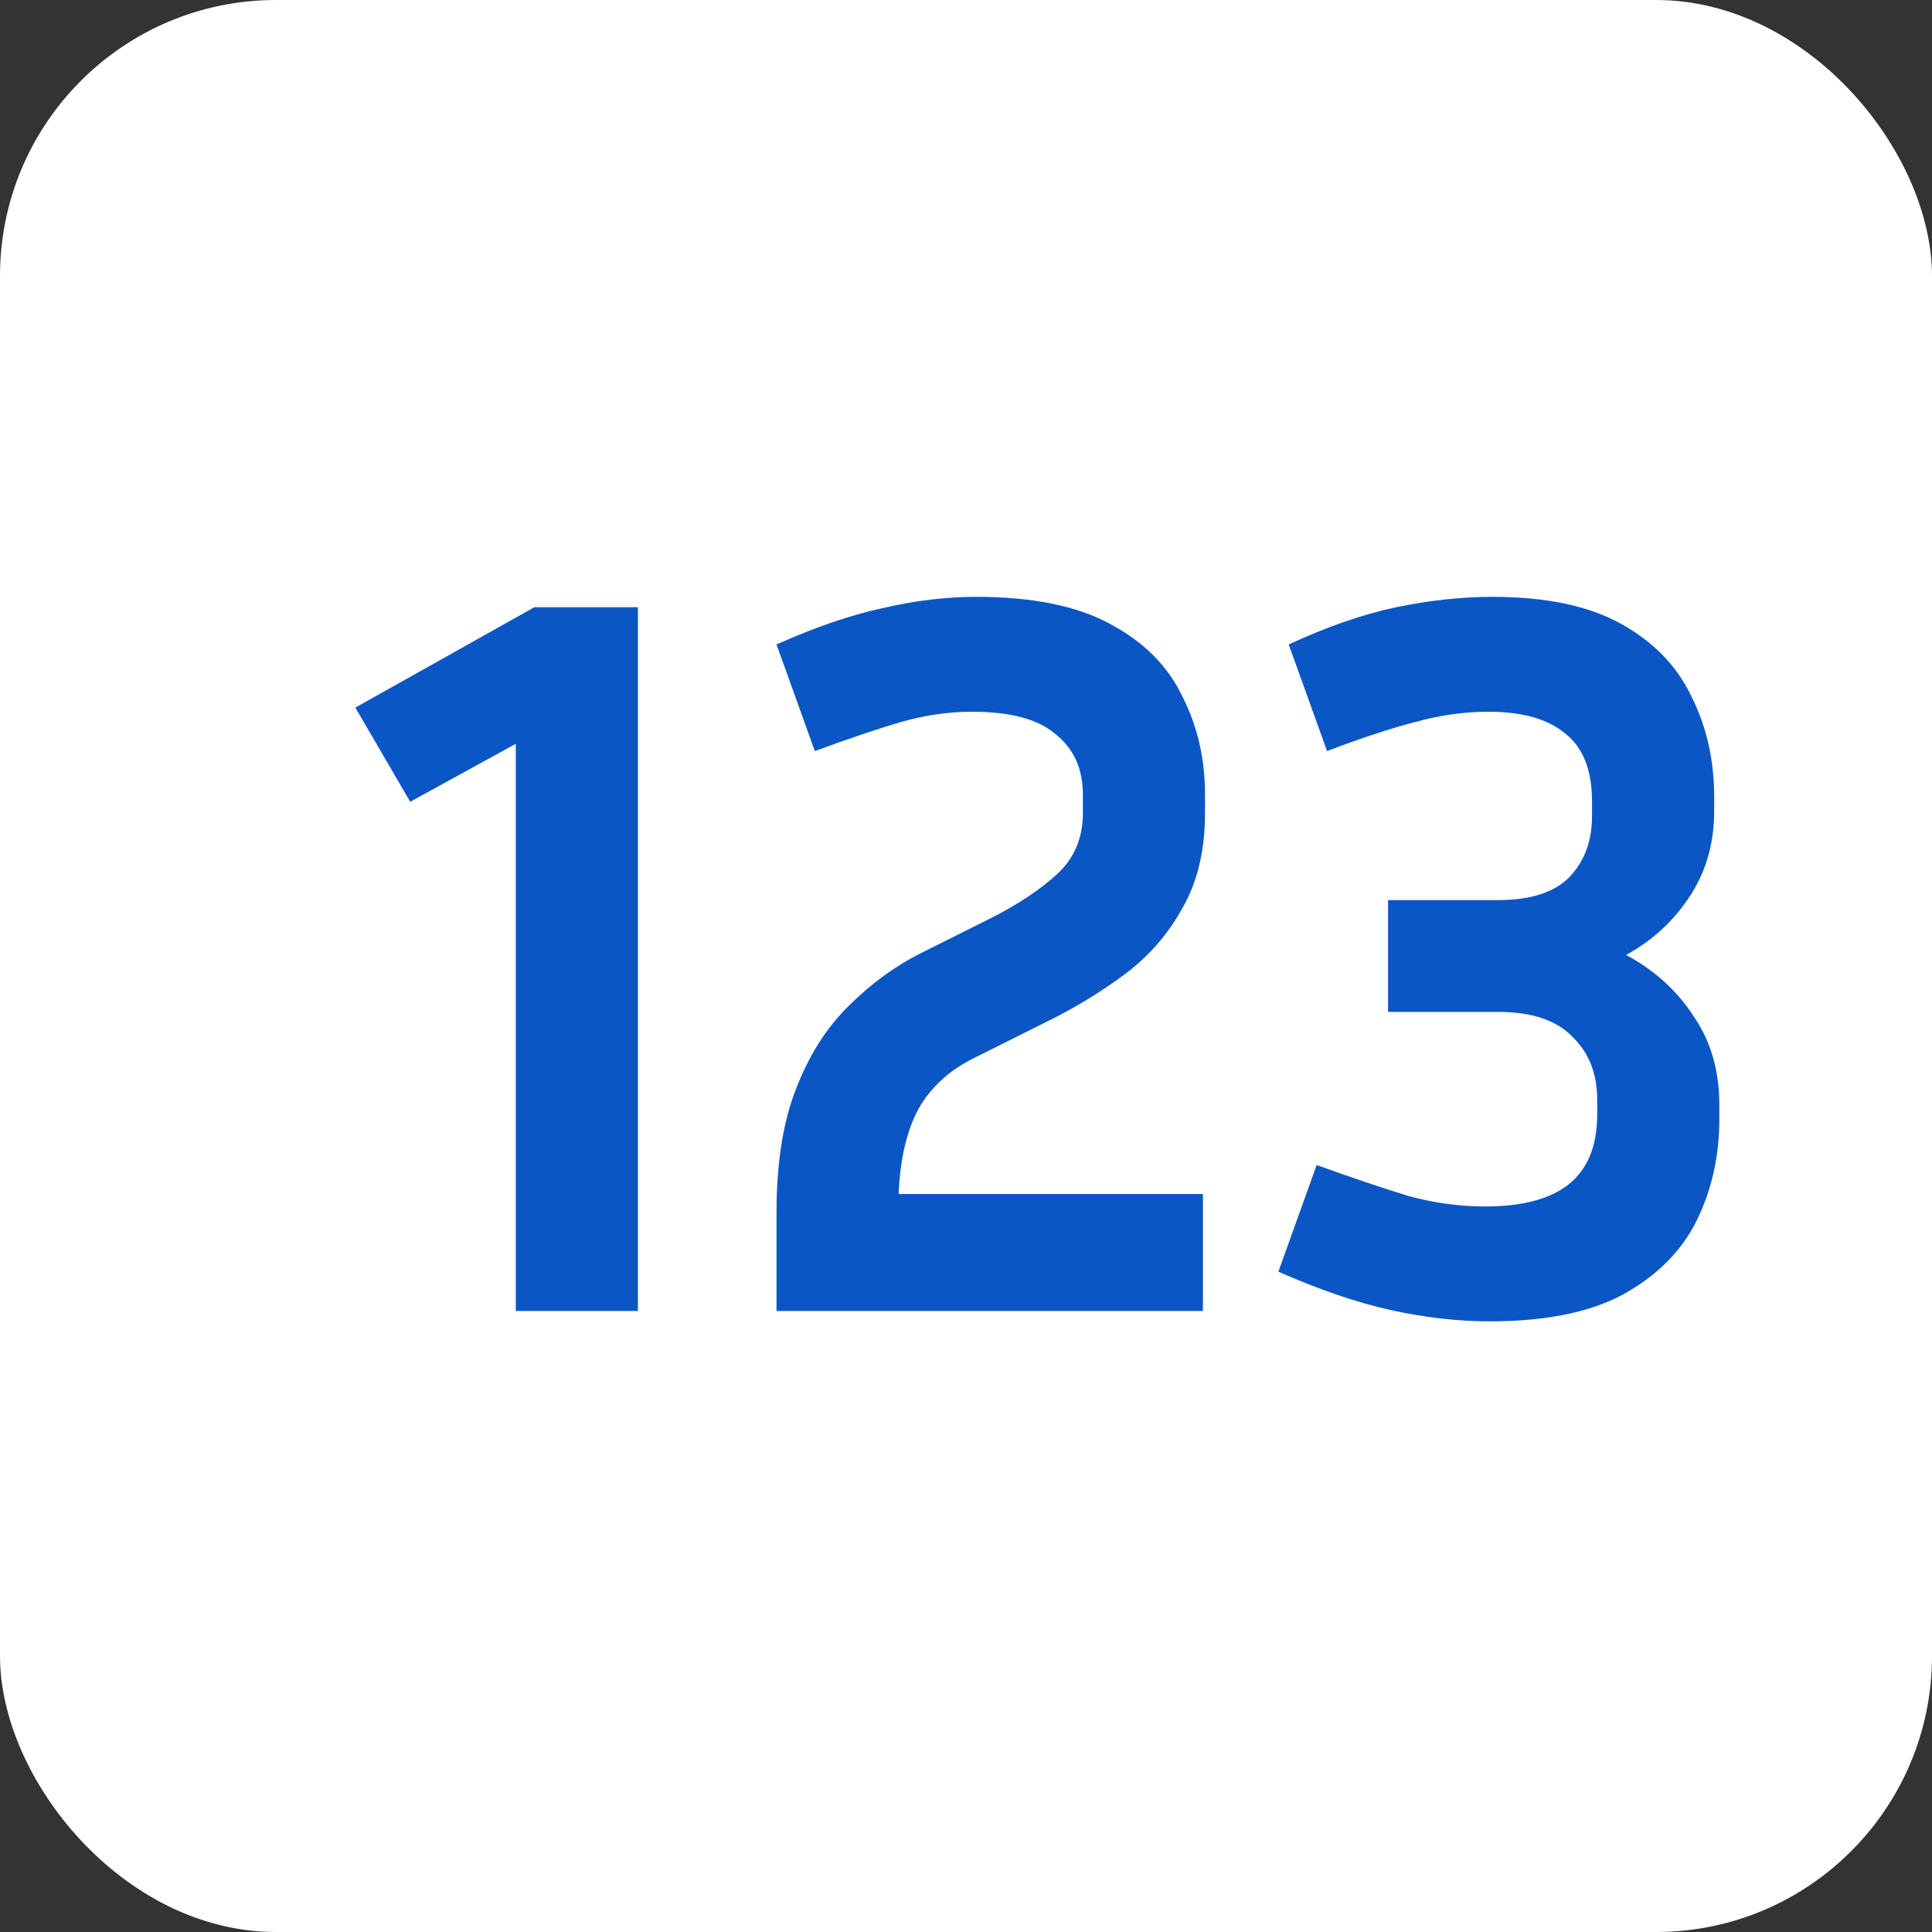 <svg width="28" height="28" viewBox="0 0 28 28" fill="none" xmlns="http://www.w3.org/2000/svg">
<rect x="0" y="0" width="28" height="28" fill="#333333" stroke="none"/>
<rect width="28" height="28" rx="4" fill="white"/>
<path d="M5.15 10.255L7.745 8.8H9.245V19H7.475V10.78L5.945 11.62L5.15 10.255ZM17.434 19H11.254V17.575C11.254 16.855 11.349 16.255 11.539 15.775C11.729 15.285 11.984 14.885 12.304 14.575C12.624 14.255 12.974 14 13.354 13.81L14.374 13.3C14.764 13.1 15.079 12.89 15.319 12.67C15.569 12.44 15.694 12.145 15.694 11.785V11.515C15.694 11.145 15.564 10.855 15.304 10.645C15.054 10.425 14.649 10.315 14.089 10.315C13.749 10.315 13.404 10.365 13.054 10.465C12.714 10.565 12.299 10.705 11.809 10.885L11.254 9.34C11.814 9.09 12.324 8.915 12.784 8.815C13.254 8.705 13.709 8.65 14.149 8.65C14.959 8.65 15.604 8.78 16.084 9.04C16.574 9.3 16.924 9.65 17.134 10.09C17.354 10.52 17.464 10.995 17.464 11.515V11.785C17.464 12.325 17.354 12.785 17.134 13.165C16.924 13.545 16.644 13.865 16.294 14.125C15.944 14.385 15.564 14.615 15.154 14.815L14.134 15.325C13.764 15.505 13.489 15.755 13.309 16.075C13.139 16.395 13.044 16.805 13.024 17.305H17.434V19ZM24.918 16.225C24.918 16.755 24.808 17.245 24.587 17.695C24.367 18.135 24.012 18.49 23.523 18.76C23.043 19.02 22.398 19.15 21.587 19.15C21.128 19.15 20.648 19.095 20.148 18.985C19.657 18.875 19.117 18.69 18.527 18.43L19.082 16.885C19.613 17.075 20.058 17.225 20.418 17.335C20.788 17.435 21.157 17.485 21.527 17.485C22.058 17.485 22.457 17.38 22.727 17.17C23.008 16.95 23.148 16.61 23.148 16.15V15.94C23.148 15.56 23.027 15.255 22.788 15.025C22.558 14.785 22.198 14.665 21.707 14.665H20.117V13.045H21.707C22.177 13.045 22.523 12.935 22.742 12.715C22.962 12.485 23.073 12.19 23.073 11.83V11.62C23.073 11.16 22.942 10.83 22.683 10.63C22.433 10.42 22.062 10.315 21.573 10.315C21.223 10.315 20.867 10.365 20.508 10.465C20.157 10.555 19.733 10.695 19.233 10.885L18.677 9.34C19.238 9.08 19.758 8.9 20.238 8.8C20.718 8.7 21.183 8.65 21.633 8.65C22.402 8.65 23.023 8.78 23.492 9.04C23.962 9.3 24.302 9.65 24.512 10.09C24.733 10.53 24.843 11.015 24.843 11.545V11.755C24.843 12.225 24.723 12.64 24.483 13C24.253 13.35 23.948 13.63 23.567 13.84C23.977 14.06 24.302 14.355 24.543 14.725C24.793 15.085 24.918 15.515 24.918 16.015V16.225Z" fill="#0B56C5"/>
</svg>
